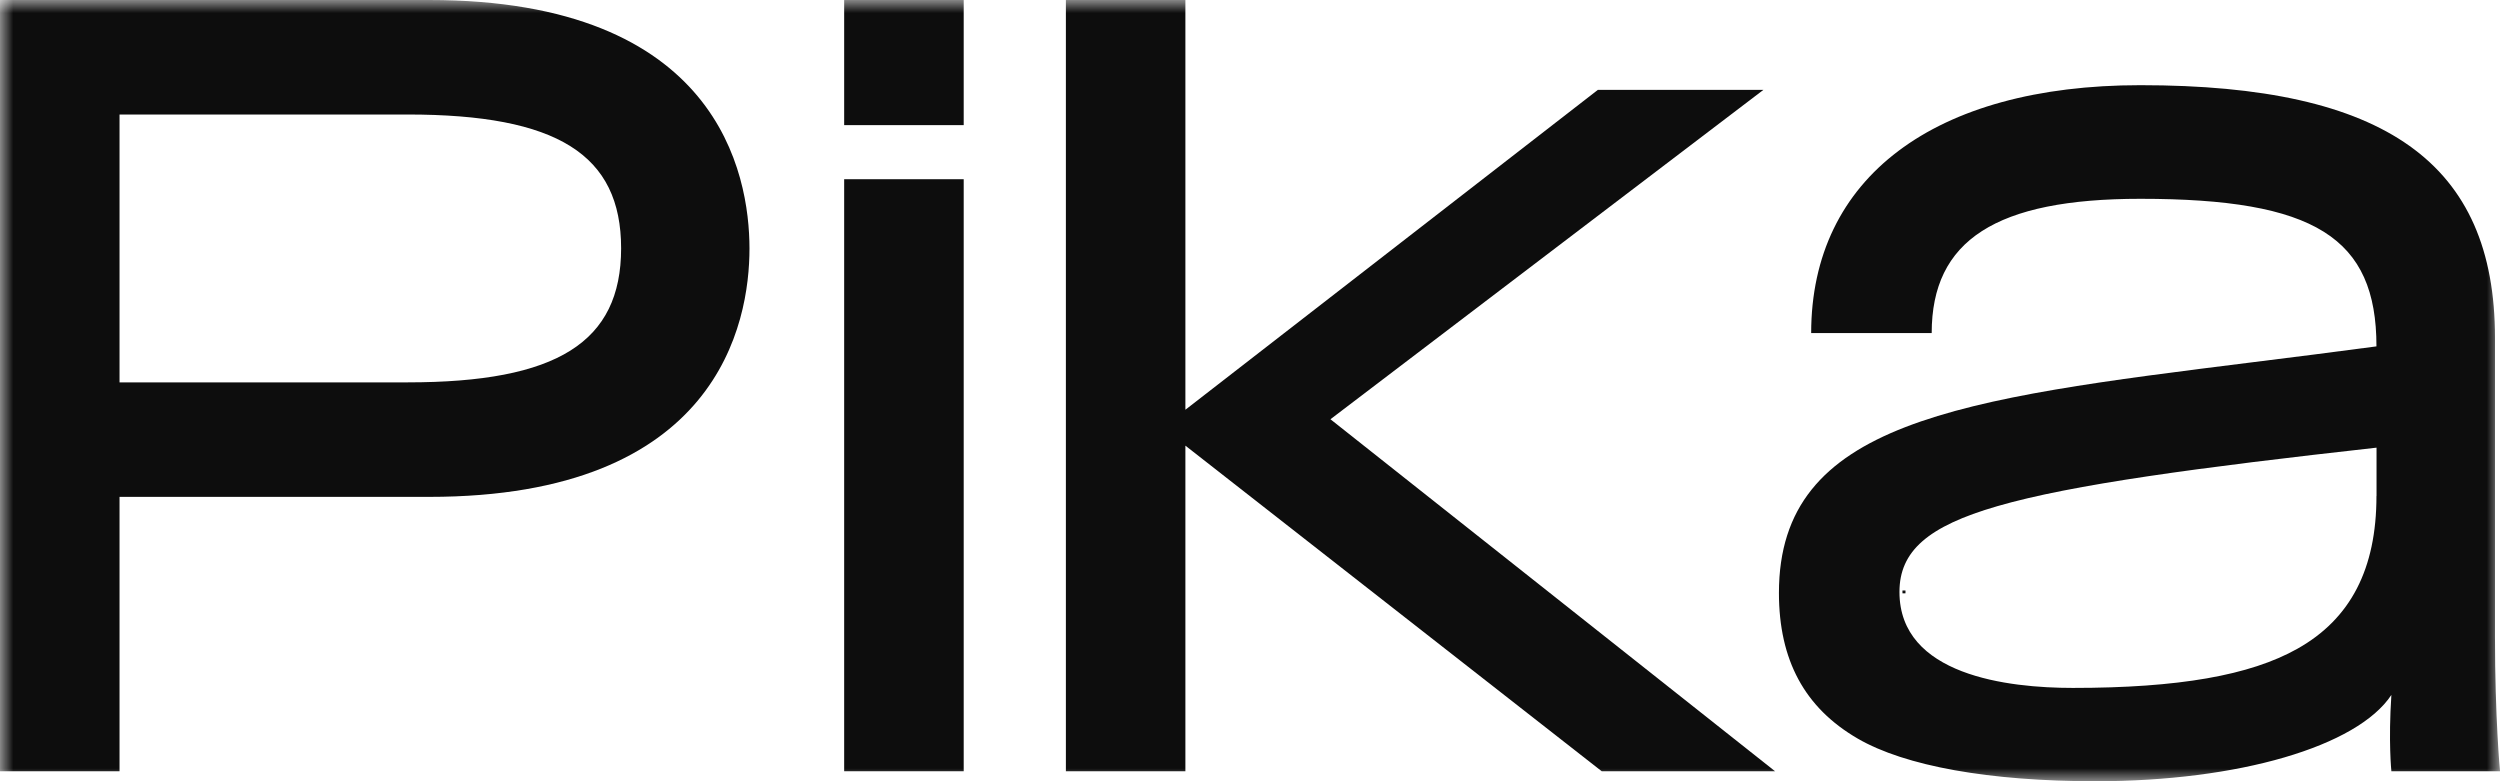 <?xml version="1.0" encoding="UTF-8"?>
<svg xmlns="http://www.w3.org/2000/svg" width="96" height="30" viewBox="0 0 96 30" fill="none">
  <g id="Group 427322209">
    <g id="Clip path group">
      <mask id="mask0_9_1951" style="mask-type:luminance" maskUnits="userSpaceOnUse" x="0" y="0" width="96" height="30">
        <g id="clip0_6194_17321">
          <path id="Vector" d="M96 0H0V30H96V0Z" fill="white"></path>
        </g>
      </mask>
      <g mask="url(#mask0_9_1951)">
        <g id="Group">
          <path id="Vector_2" d="M37.006 0H32.416V4.805H37.006V0Z" fill="#0D0D0D"></path>
          <path id="Vector_3" d="M37.006 6.882H32.416V29.616H37.006V6.882Z" fill="#0D0D0D"></path>
          <path id="Vector_4" d="M67.716 3.45H61.359L45.519 15.734V0H40.933H40.93V29.617H45.519V17.113L61.507 29.617H68.164L51.089 16.099L67.716 3.45Z" fill="#0D0D0D"></path>
          <path id="Vector_5" d="M16.477 0H0V29.617H4.59V19.08H16.477C27.58 19.08 28.78 12.408 28.78 9.541C28.777 6.672 27.577 0 16.477 0ZM15.648 14.683H4.59V4.397H15.651C21.399 4.397 23.851 5.933 23.851 9.538C23.848 13.143 21.396 14.683 15.648 14.683Z" fill="#0D0D0D"></path>
          <path id="Vector_6" d="M73.17 22.728H73.055V22.784H73.17V22.728Z" fill="#0D0D0D"></path>
          <path id="Vector_7" d="M73.17 22.675H73.055V22.731H73.17V22.675Z" fill="#0D0D0D"></path>
          <path id="Vector_8" d="M95.807 24.45V12.973C95.807 6.264 91.608 3.271 82.189 3.271C74.273 3.271 69.549 6.83 69.549 12.791H74.177C74.177 9.223 76.648 7.634 82.189 7.634C88.881 7.634 91.256 9.118 91.256 13.301C89.621 13.52 88.068 13.715 86.551 13.904C75.176 15.326 68.311 16.186 68.311 22.768C68.311 25.35 69.3 27.18 71.335 28.361C73.156 29.419 76.402 30 80.473 30C85.956 30 90.52 28.667 91.829 26.685C91.71 28.488 91.829 29.607 91.829 29.616H96.002C95.996 29.598 95.807 27.545 95.807 24.45ZM91.256 19.046C91.256 21.844 90.264 23.764 88.222 24.911C86.397 25.937 83.654 26.416 79.596 26.416C77.109 26.416 72.939 25.937 72.939 22.731C72.939 21.166 74.027 20.211 76.693 19.438C79.567 18.603 84.397 17.957 91.259 17.19V19.046H91.256Z" fill="#0D0D0D"></path>
        </g>
      </g>
    </g>
  </g>
</svg>
